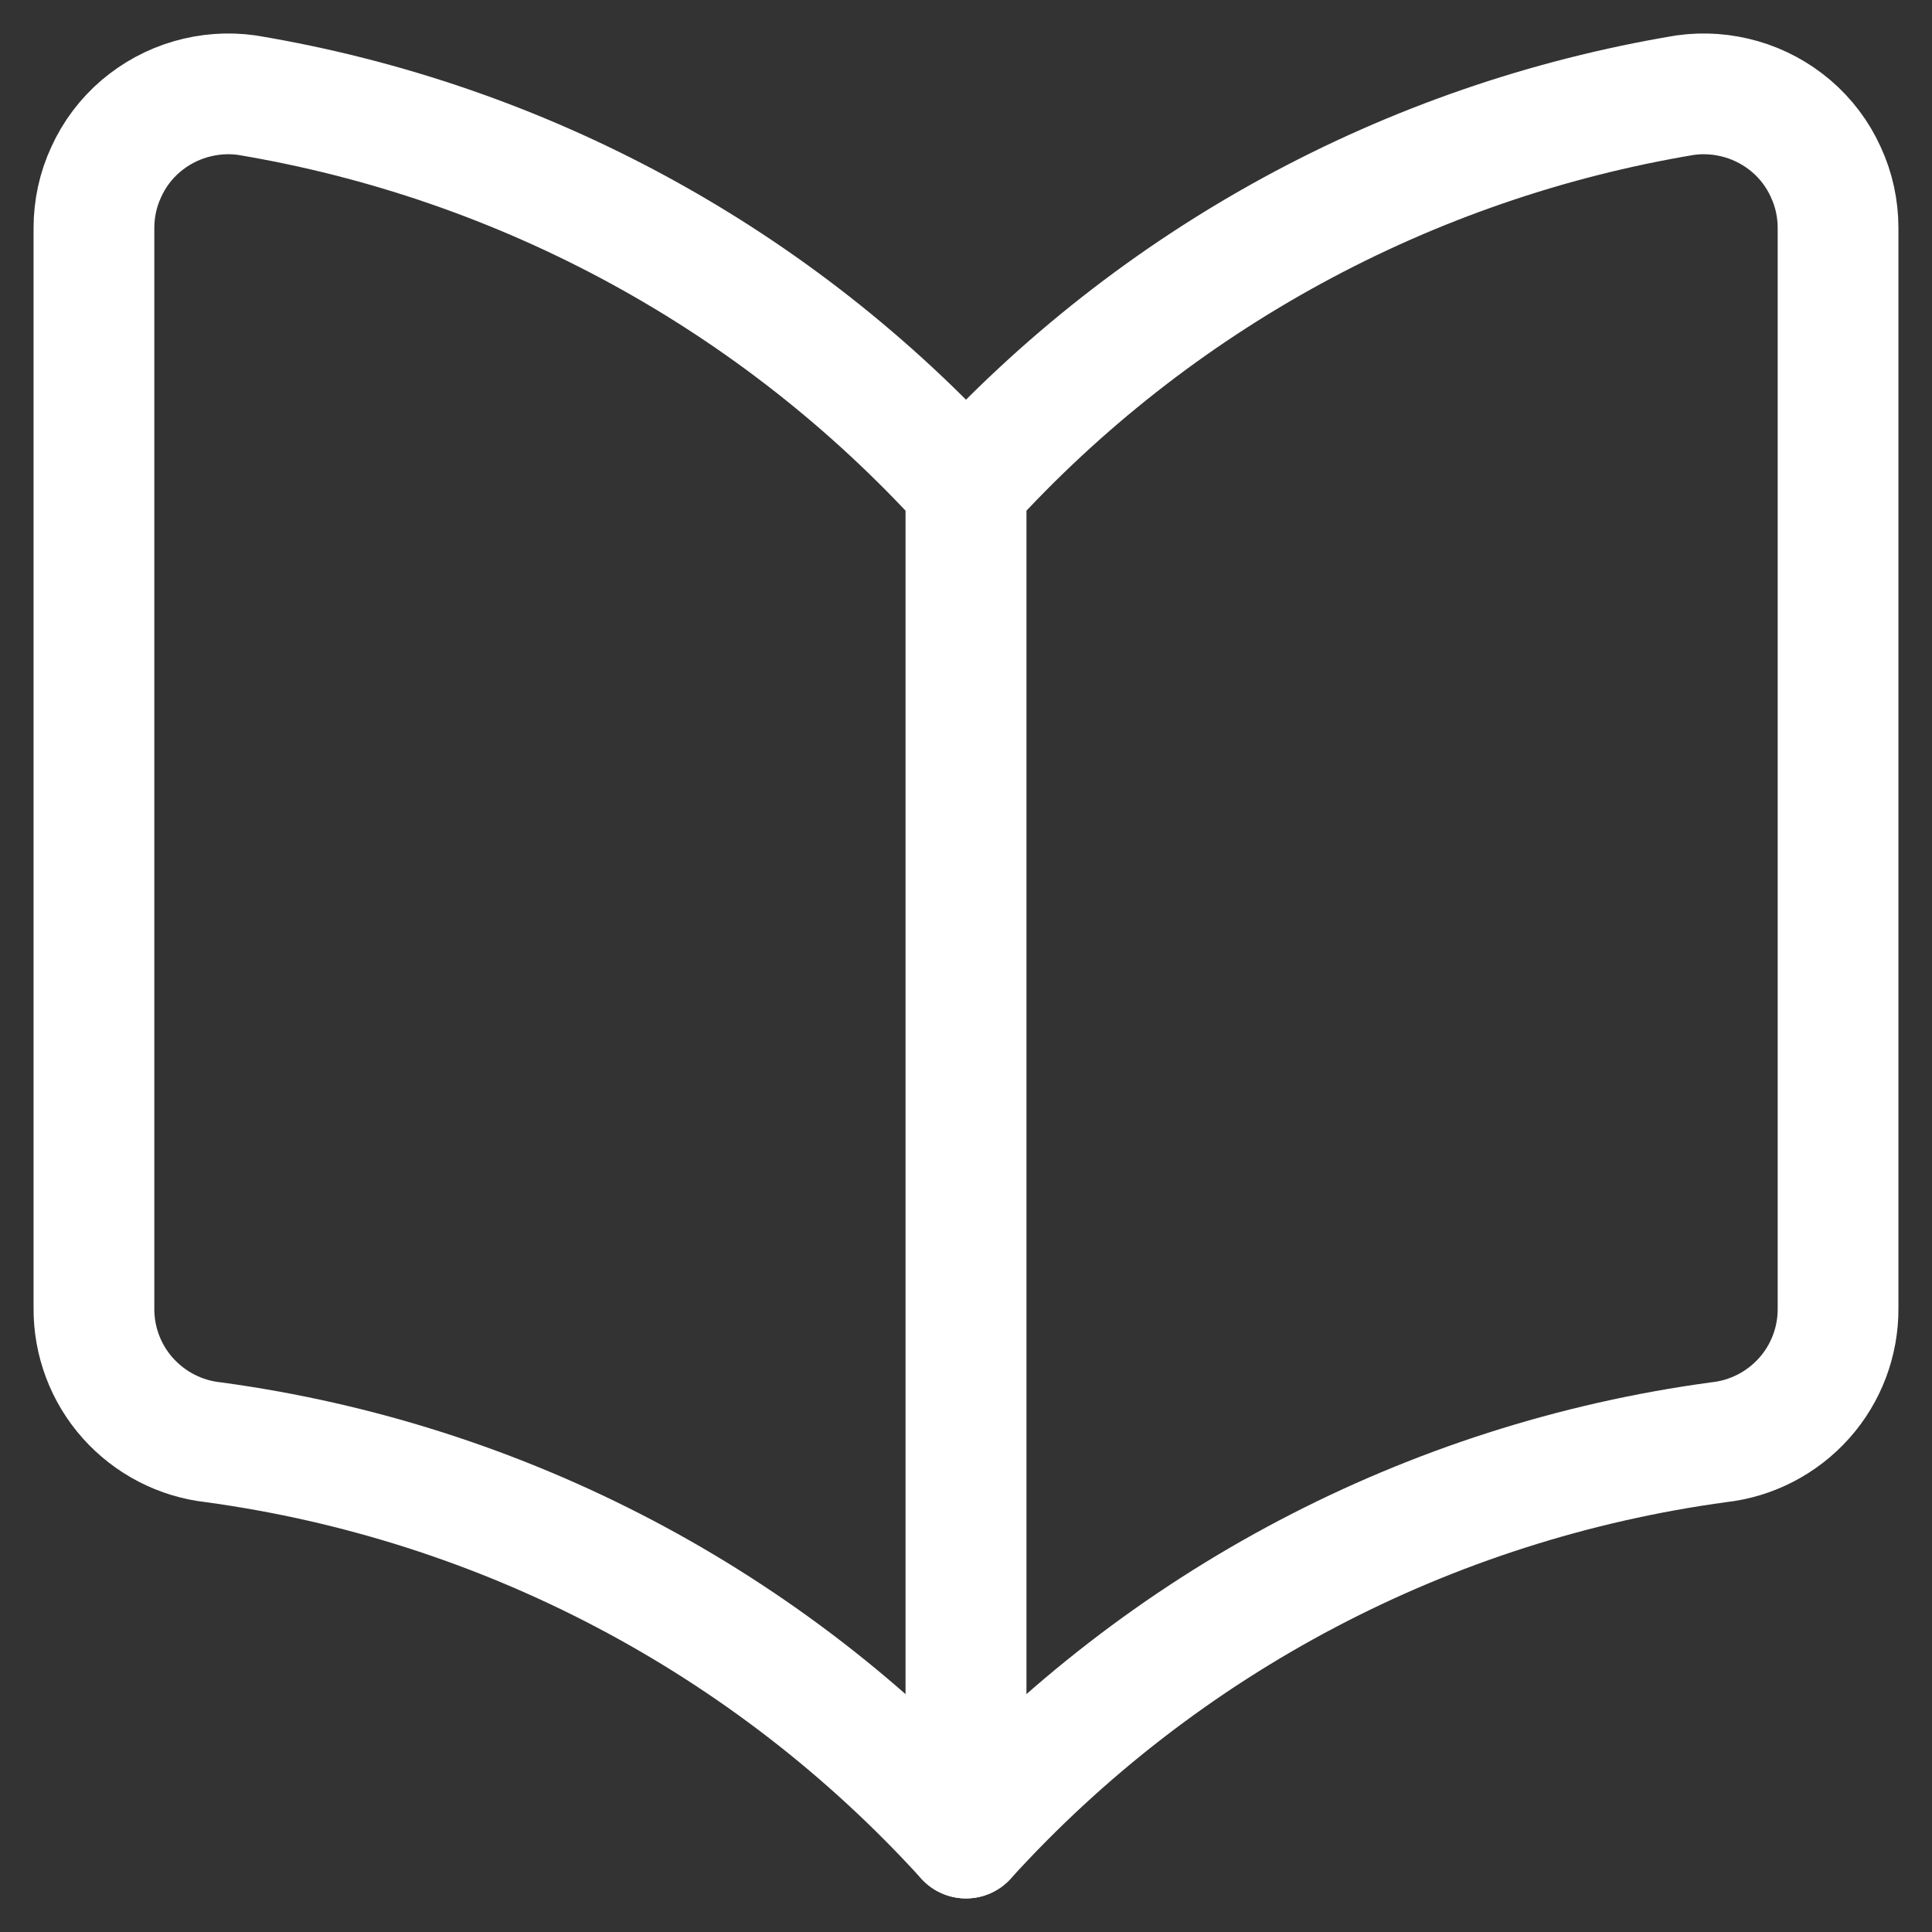 <svg width="8" height="8" viewBox="0 0 8 8" fill="none" xmlns="http://www.w3.org/2000/svg">
<rect x="0" y="0" width="8" height="8" fill="#333333" stroke="none"/>
<g clip-path="url(#clip0_119_1250)">
<path d="M4 7.611C3.186 6.715 2.083 6.135 0.883 5.972C0.747 5.957 0.621 5.892 0.529 5.789C0.438 5.687 0.388 5.554 0.389 5.417V0.944C0.389 0.864 0.406 0.785 0.44 0.712C0.473 0.639 0.522 0.574 0.583 0.522C0.643 0.471 0.713 0.433 0.789 0.411C0.865 0.389 0.944 0.383 1.022 0.394C2.169 0.585 3.218 1.156 4 2.017V7.611Z" stroke="white" stroke-width="0.5" stroke-linecap="round" stroke-linejoin="round"/>
<path d="M4 7.611C4.814 6.715 5.917 6.135 7.117 5.972C7.253 5.957 7.379 5.892 7.471 5.789C7.562 5.687 7.612 5.554 7.611 5.417V0.944C7.611 0.864 7.594 0.785 7.56 0.712C7.527 0.639 7.478 0.574 7.417 0.522C7.357 0.471 7.287 0.433 7.211 0.411C7.135 0.389 7.056 0.383 6.978 0.394C5.831 0.585 4.782 1.156 4 2.017V7.611Z" stroke="white" stroke-width="0.5" stroke-linecap="round" stroke-linejoin="round"/>
</g>
<defs>
<clipPath id="clip0_119_1250">
<rect width="7.778" height="7.778" fill="white" transform="translate(0.111 0.111)"/>
</clipPath>
</defs>
</svg>
